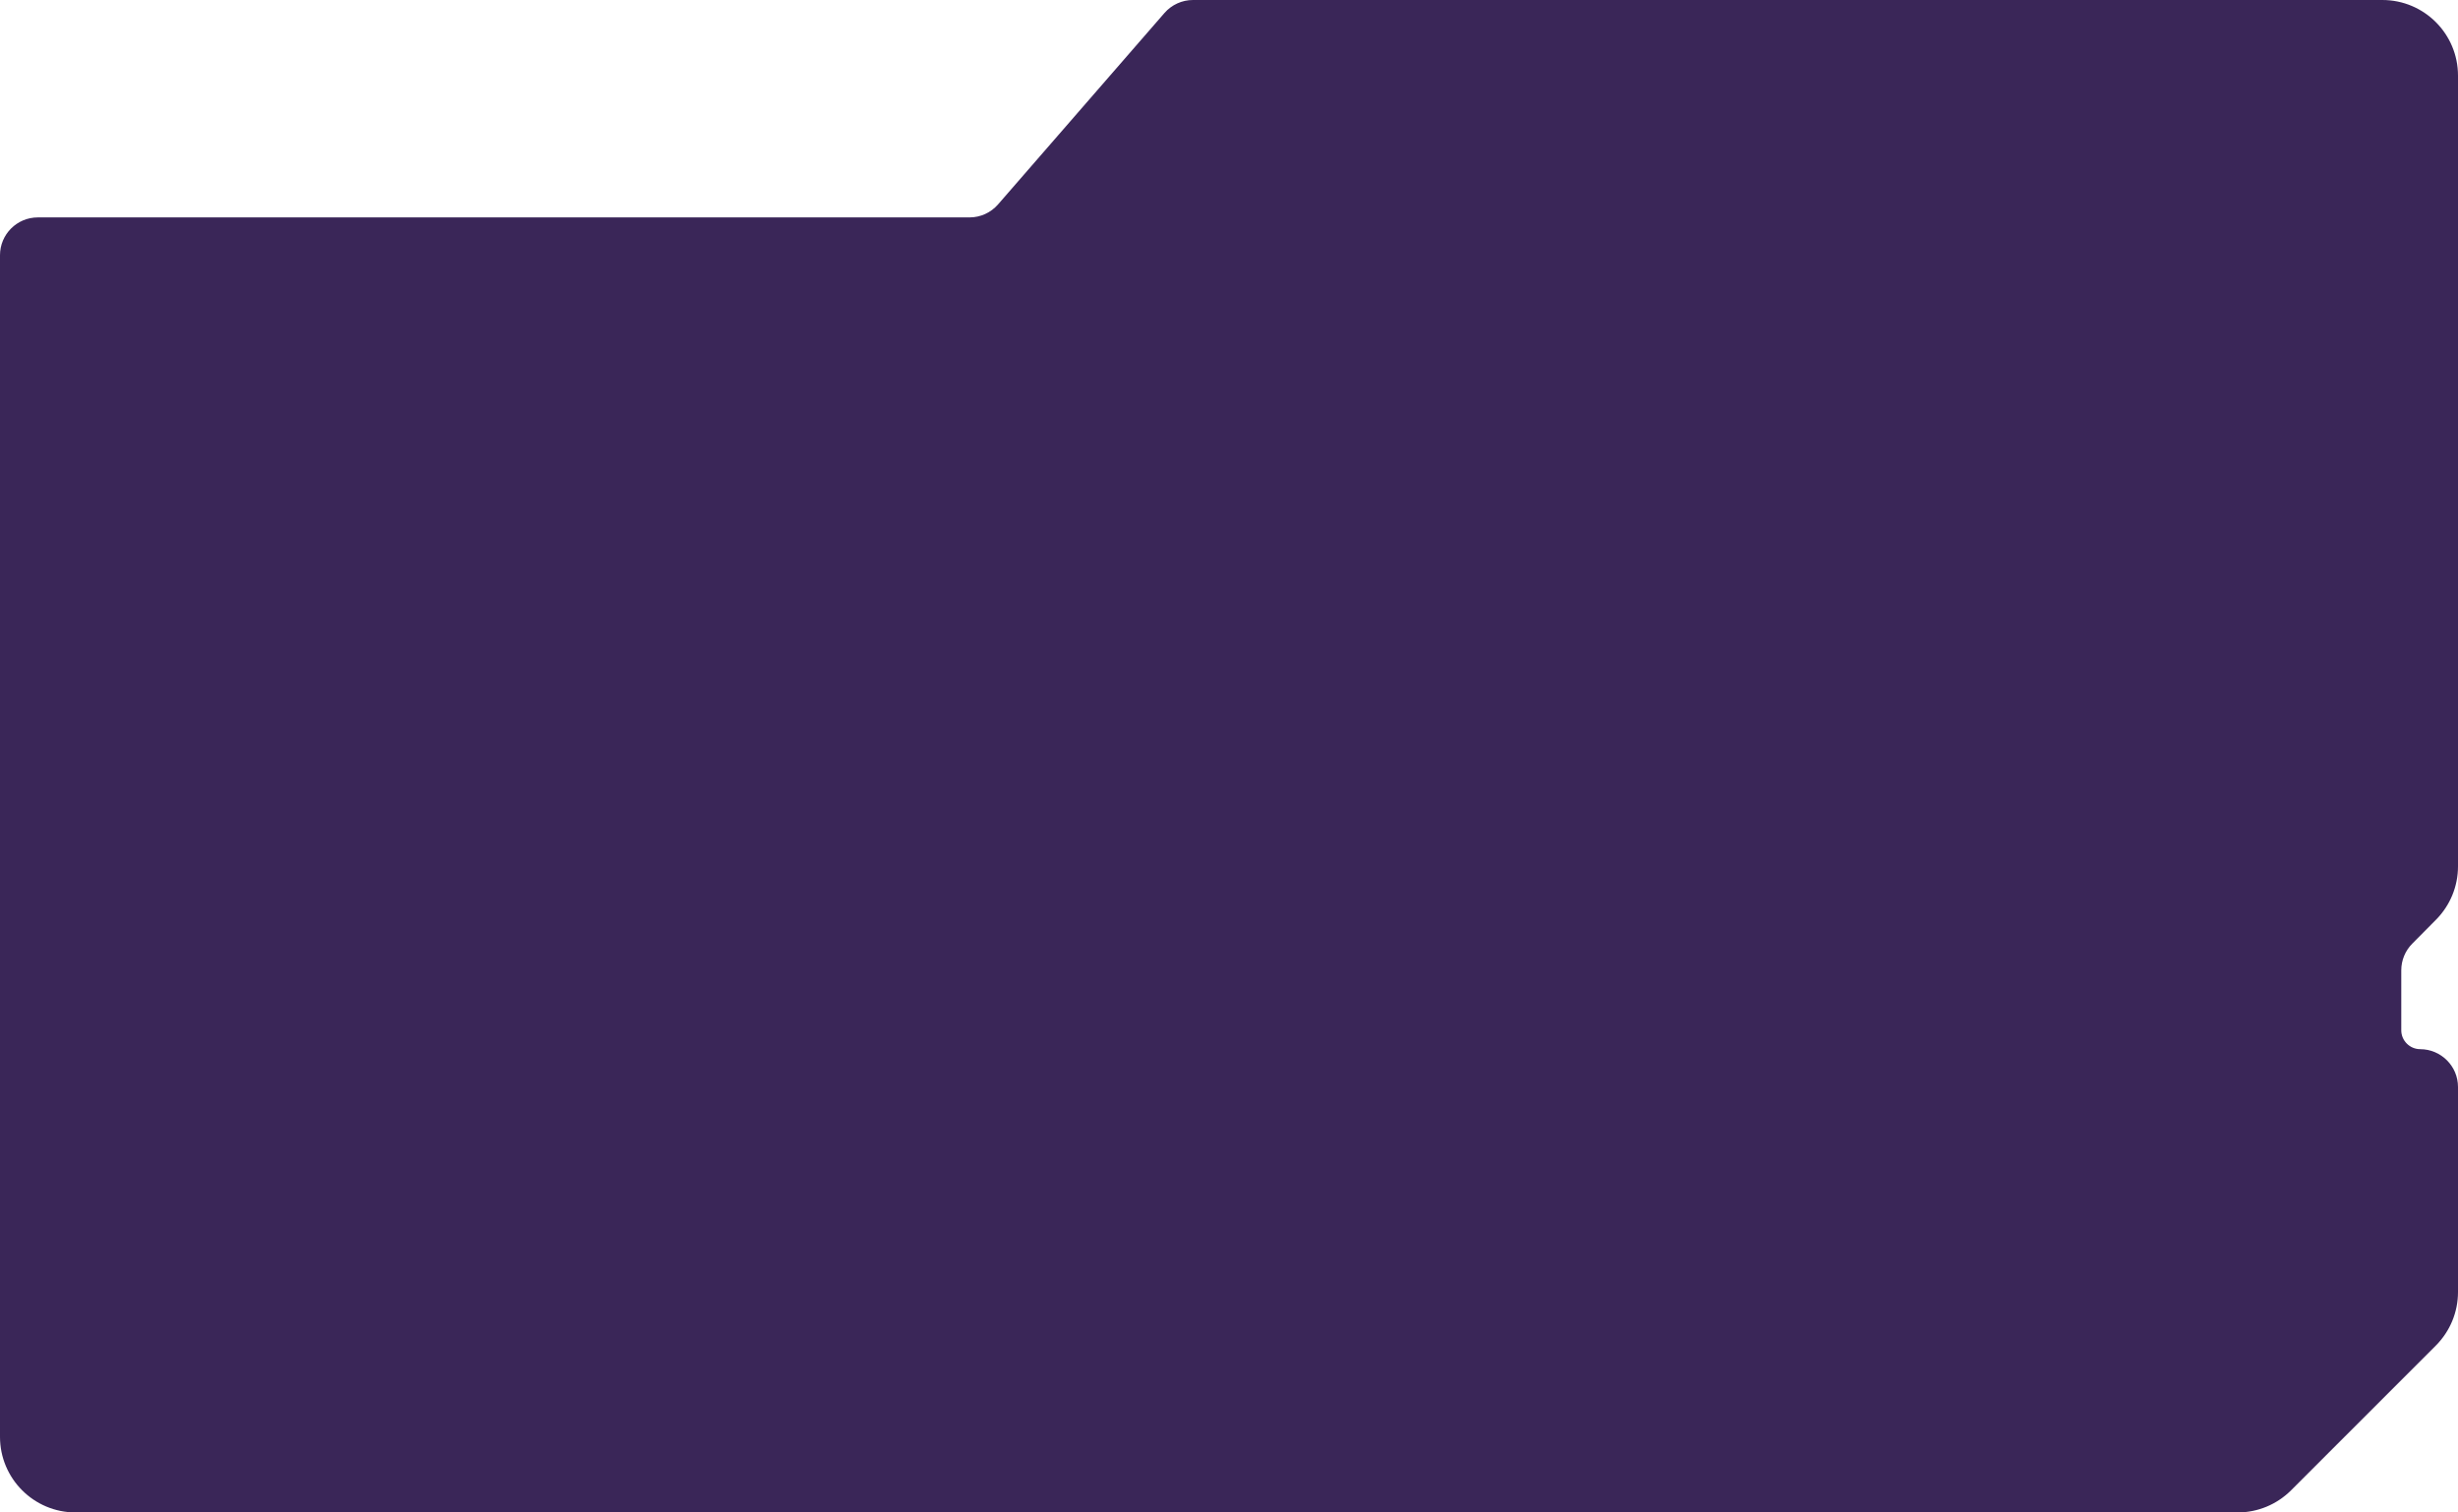 <?xml version="1.0" encoding="UTF-8"?> <svg xmlns="http://www.w3.org/2000/svg" width="260" height="160" viewBox="0 0 260 160" fill="none"> <path d="M126.192 -0L252 -0C256.418 -0 260 3.581 260 8L260 91.654C260 93.764 259.167 95.789 257.681 97.287L255.16 99.83C254.417 100.579 254 101.592 254 102.647L254 108.99C254 110.092 254.897 110.987 256 110.99C258.205 110.995 260 112.784 260 114.99L260 136.686C260 138.808 259.157 140.843 257.657 142.343L242.343 157.657C240.843 159.157 238.808 160 236.686 160L8 160C3.582 160 1.86527e-06 156.418 1.81258e-06 152L3.21972e-07 27C2.95628e-07 24.791 1.791 23 4 23L102.551 23C103.709 23 104.81 22.498 105.57 21.624L123.173 1.375C123.933 0.502 125.034 -0 126.192 -0Z" fill="#3A2658"></path> </svg> 